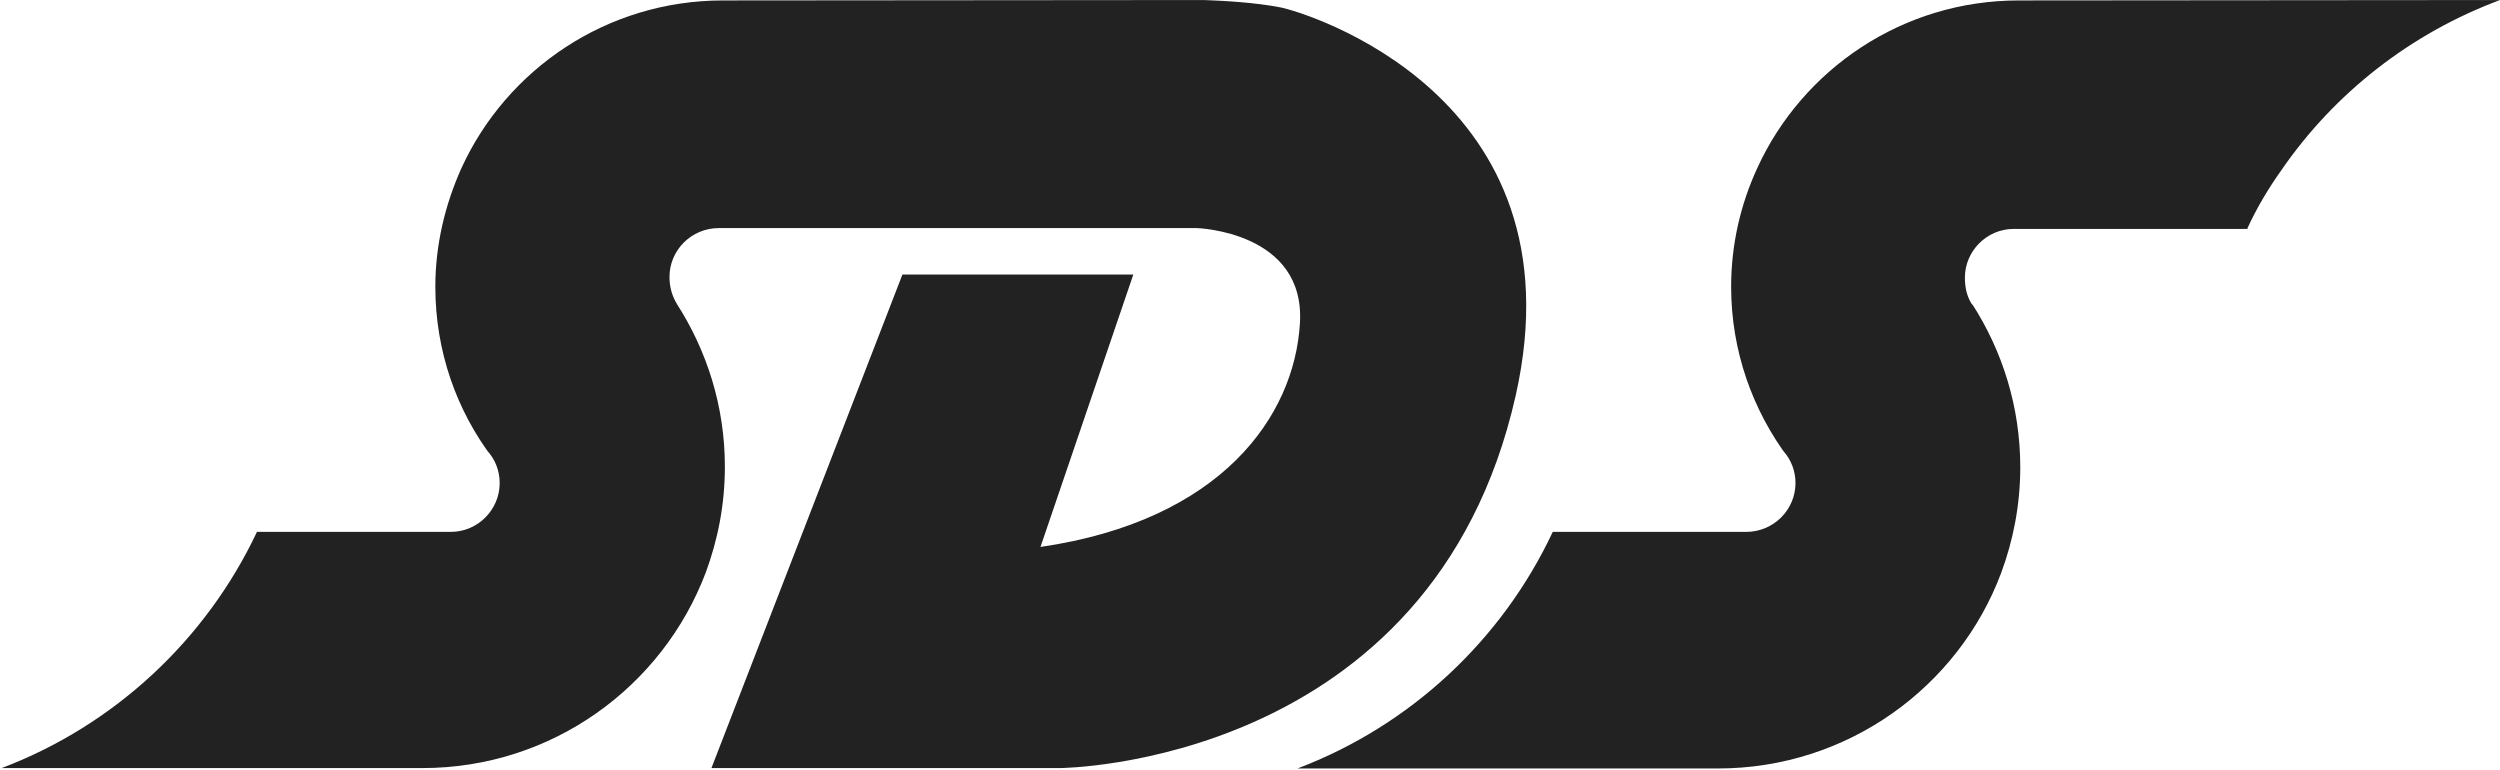 <svg viewBox="0 0 185 57" fill="none" xmlns="http://www.w3.org/2000/svg">
<g clip-path="url(#clip0_593_6709)">
<path d="M114.905 39.359C111.138 47.376 104.358 53.704 96.01 56.868H95.89H127.11C136.723 56.868 144.92 50.841 148.084 42.403C148.988 39.962 149.5 37.34 149.5 34.568C149.5 30.108 148.174 25.949 145.914 22.454L146.004 22.634C145.583 22.062 145.402 21.339 145.402 20.555C145.402 18.566 147.029 16.939 149.018 16.939H166.316V16.879C167.009 15.372 167.853 13.956 168.817 12.599C172.734 6.904 178.37 2.474 184.999 0.003H184.969L149.38 0.033C140.791 0.033 133.378 5.126 130.033 12.449C128.797 15.131 128.104 18.114 128.104 21.218C128.104 25.98 129.701 30.379 132.353 33.905L131.992 33.393C132.534 34.026 132.866 34.839 132.866 35.743C132.866 37.732 131.238 39.359 129.219 39.359H114.905Z" fill="#222222"></path>
<path d="M94.745 0.545C92.877 0.184 90.677 0.063 89.11 0.003C87.874 0.003 53.49 0.033 53.49 0.033C44.901 0.033 37.488 5.126 34.143 12.449C32.938 15.131 32.215 18.114 32.215 21.218C32.215 25.98 33.782 30.379 36.464 33.905L36.102 33.393C36.644 34.026 36.976 34.839 36.976 35.743C36.976 37.732 35.349 39.359 33.36 39.359H19.015C15.248 47.345 8.468 53.674 0.121 56.838H0H31.25C40.863 56.838 49.03 50.811 52.224 42.373C53.128 39.932 53.641 37.31 53.641 34.538C53.641 30.078 52.315 25.919 50.024 22.393L50.145 22.574C49.753 21.971 49.542 21.278 49.542 20.495C49.542 18.506 51.17 16.879 53.189 16.879H88.567C88.567 16.879 96.644 17.12 96.192 23.96C95.77 30.801 90.406 38.516 76.995 40.474L83.866 20.314H66.78L52.646 56.838H78.412C78.412 56.838 105.986 56.717 112.163 29.264C117.166 6.994 96.463 0.877 94.745 0.545Z" fill="#222222"></path>
</g>
<defs>
<clipPath id="clip0_593_6709">
<rect width="185" height="56.865" fill="white" transform="translate(0 0.002)"></rect>
</clipPath>
</defs>
</svg>
